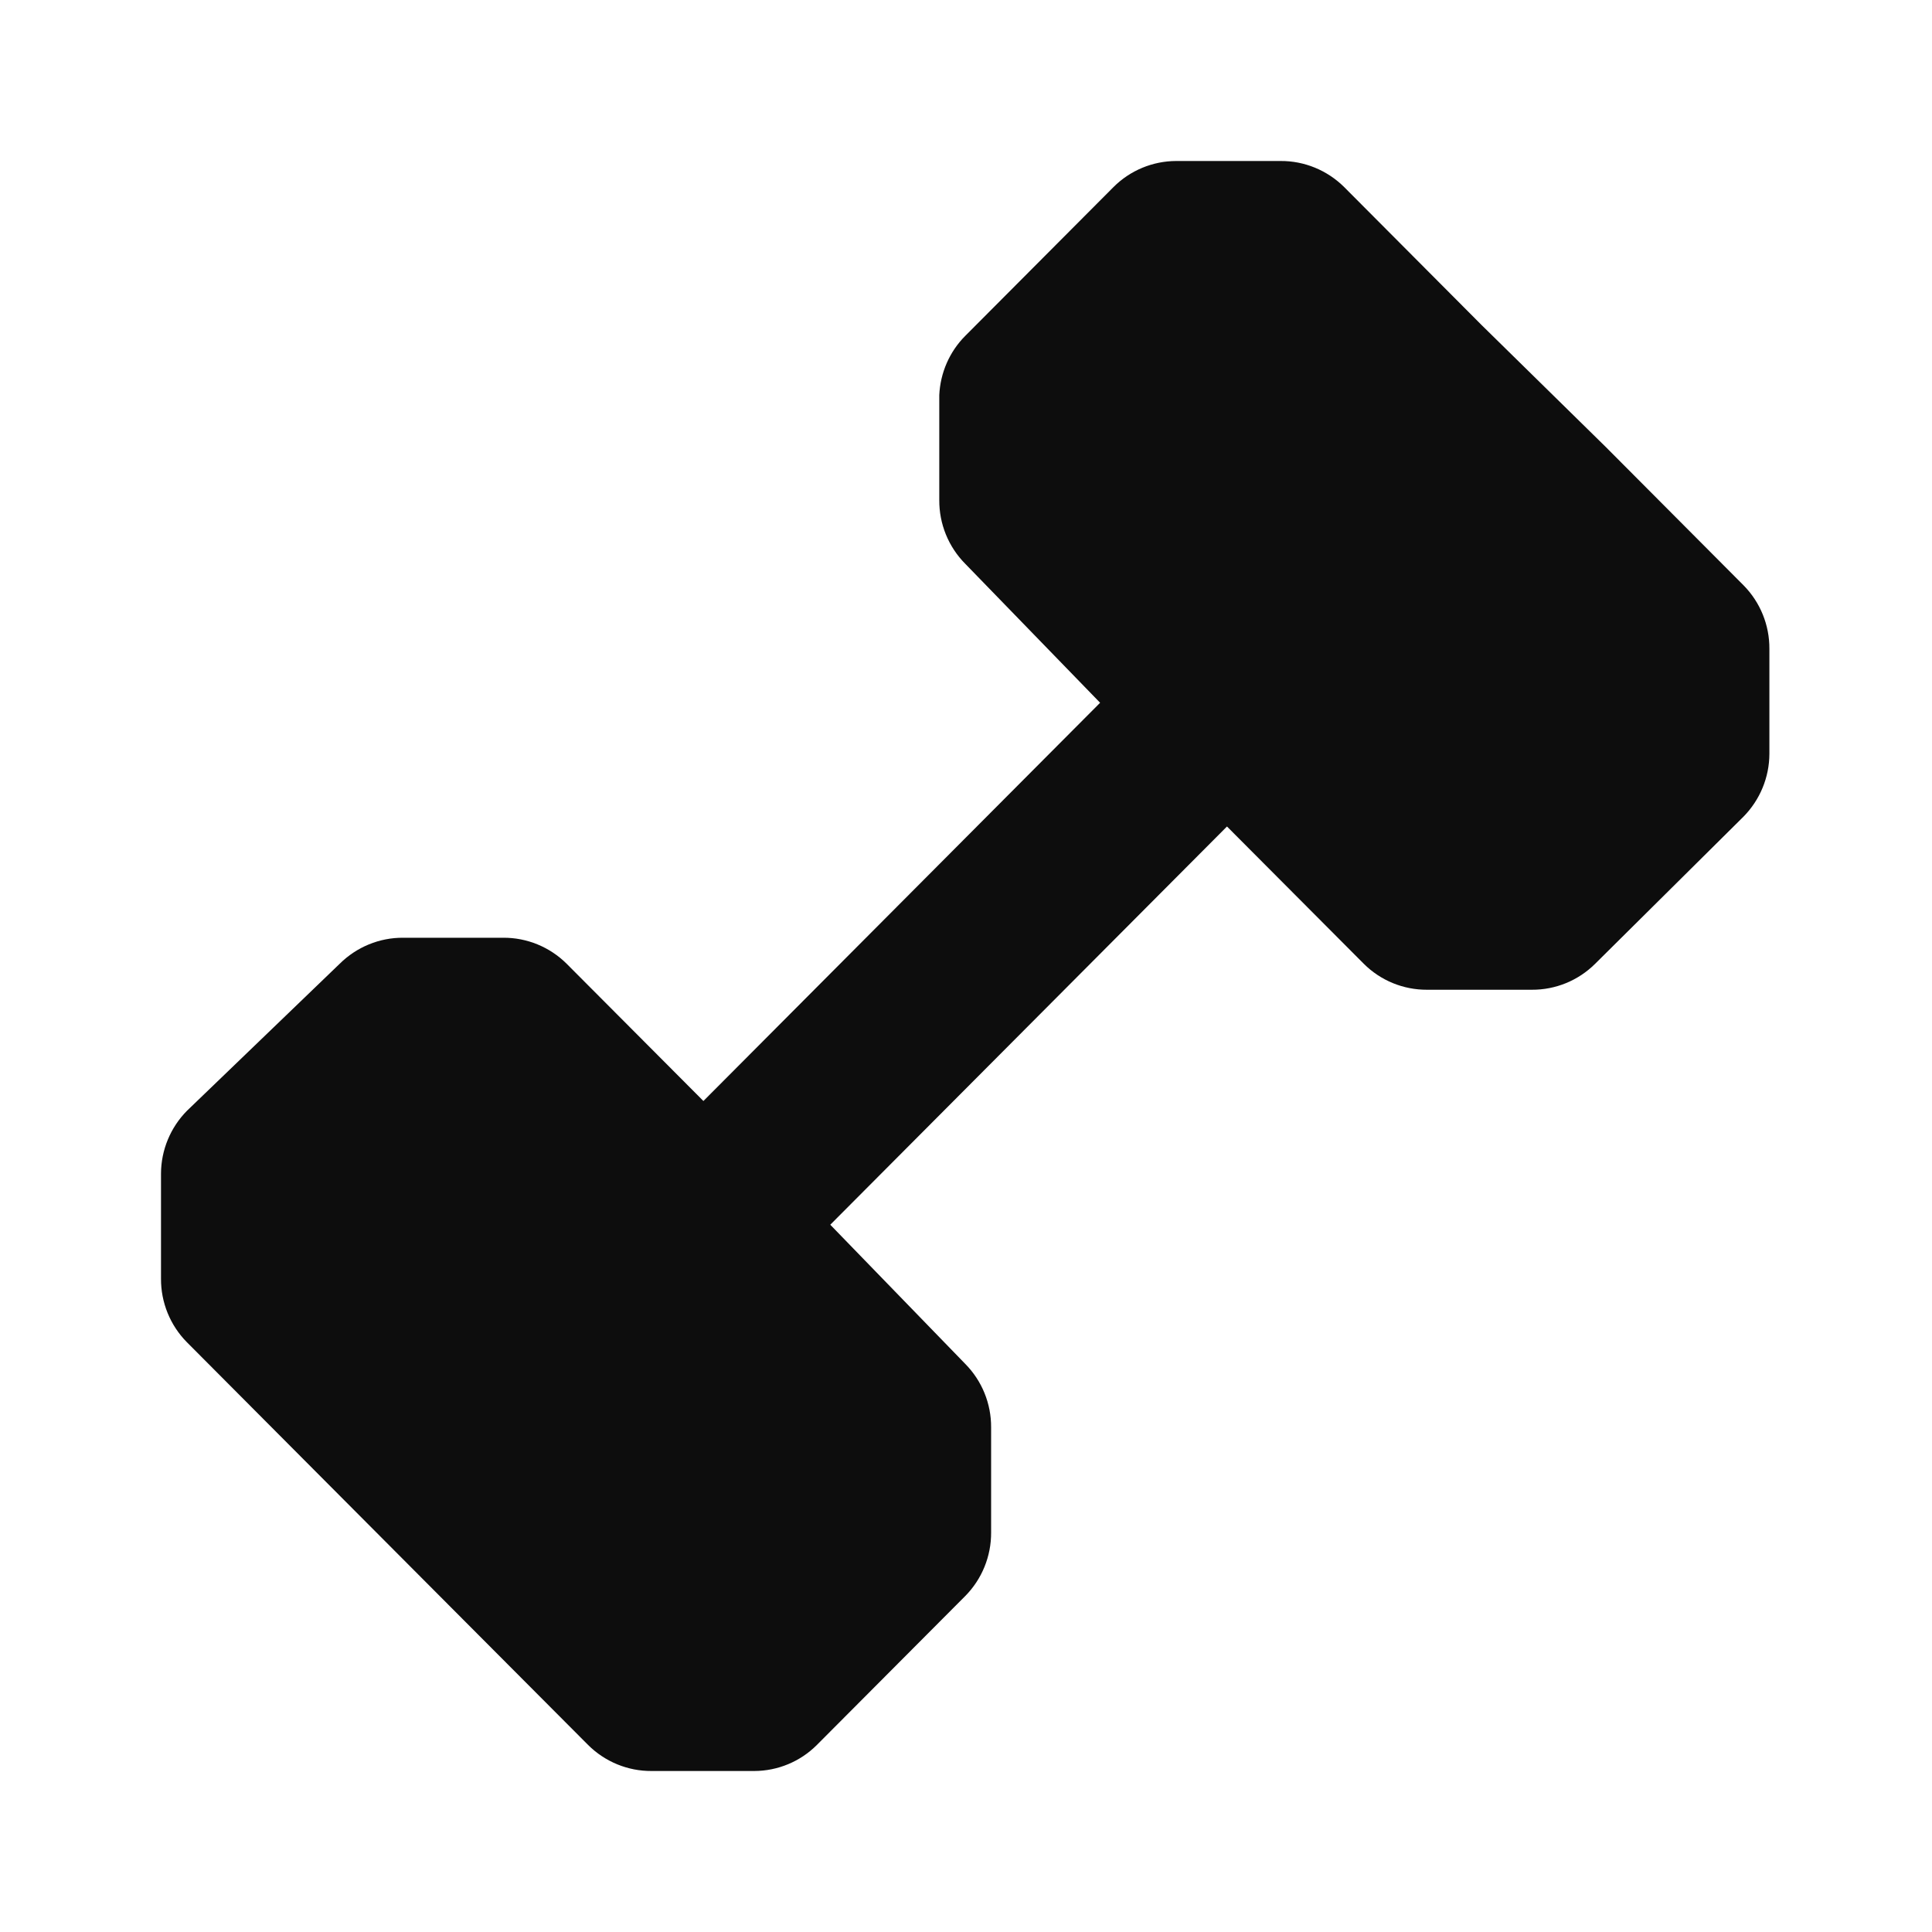 <svg width="24" height="24" viewBox="0 0 24 24" fill="none" xmlns="http://www.w3.org/2000/svg">
<path d="M21.658 7.27C21.866 7.48 21.982 7.765 21.98 8.061L21.98 9.365C21.979 9.657 21.863 9.937 21.658 10.145L19.816 11.972C19.606 12.181 19.323 12.297 19.027 12.295H17.729C17.434 12.297 17.15 12.181 16.941 11.972L15.242 10.267L10.314 15.214L11.99 16.942C12.198 17.152 12.314 17.436 12.312 17.733V19.036C12.314 19.332 12.198 19.617 11.99 19.827L10.147 21.677C9.941 21.883 9.662 21.999 9.37 22L8.094 22C7.799 22.002 7.515 21.885 7.306 21.677L5.596 19.961L4.031 18.39L2.322 16.674C2.114 16.464 1.998 16.179 2 15.883L2 14.579C2.001 14.287 2.117 14.007 2.322 13.799L4.22 11.972C4.43 11.764 4.713 11.647 5.008 11.649L6.251 11.649C6.546 11.647 6.83 11.764 7.039 11.972L8.738 13.677L13.666 8.73L11.99 7.003C11.782 6.793 11.666 6.508 11.668 6.212L11.668 4.908C11.681 4.631 11.795 4.369 11.99 4.173L13.833 2.323C14.039 2.117 14.319 2.001 14.61 2L15.908 2C16.203 1.998 16.487 2.115 16.697 2.323L18.406 4.039L19.949 5.554L21.658 7.27Z" fill="#0D0D0D"/>
</svg>
